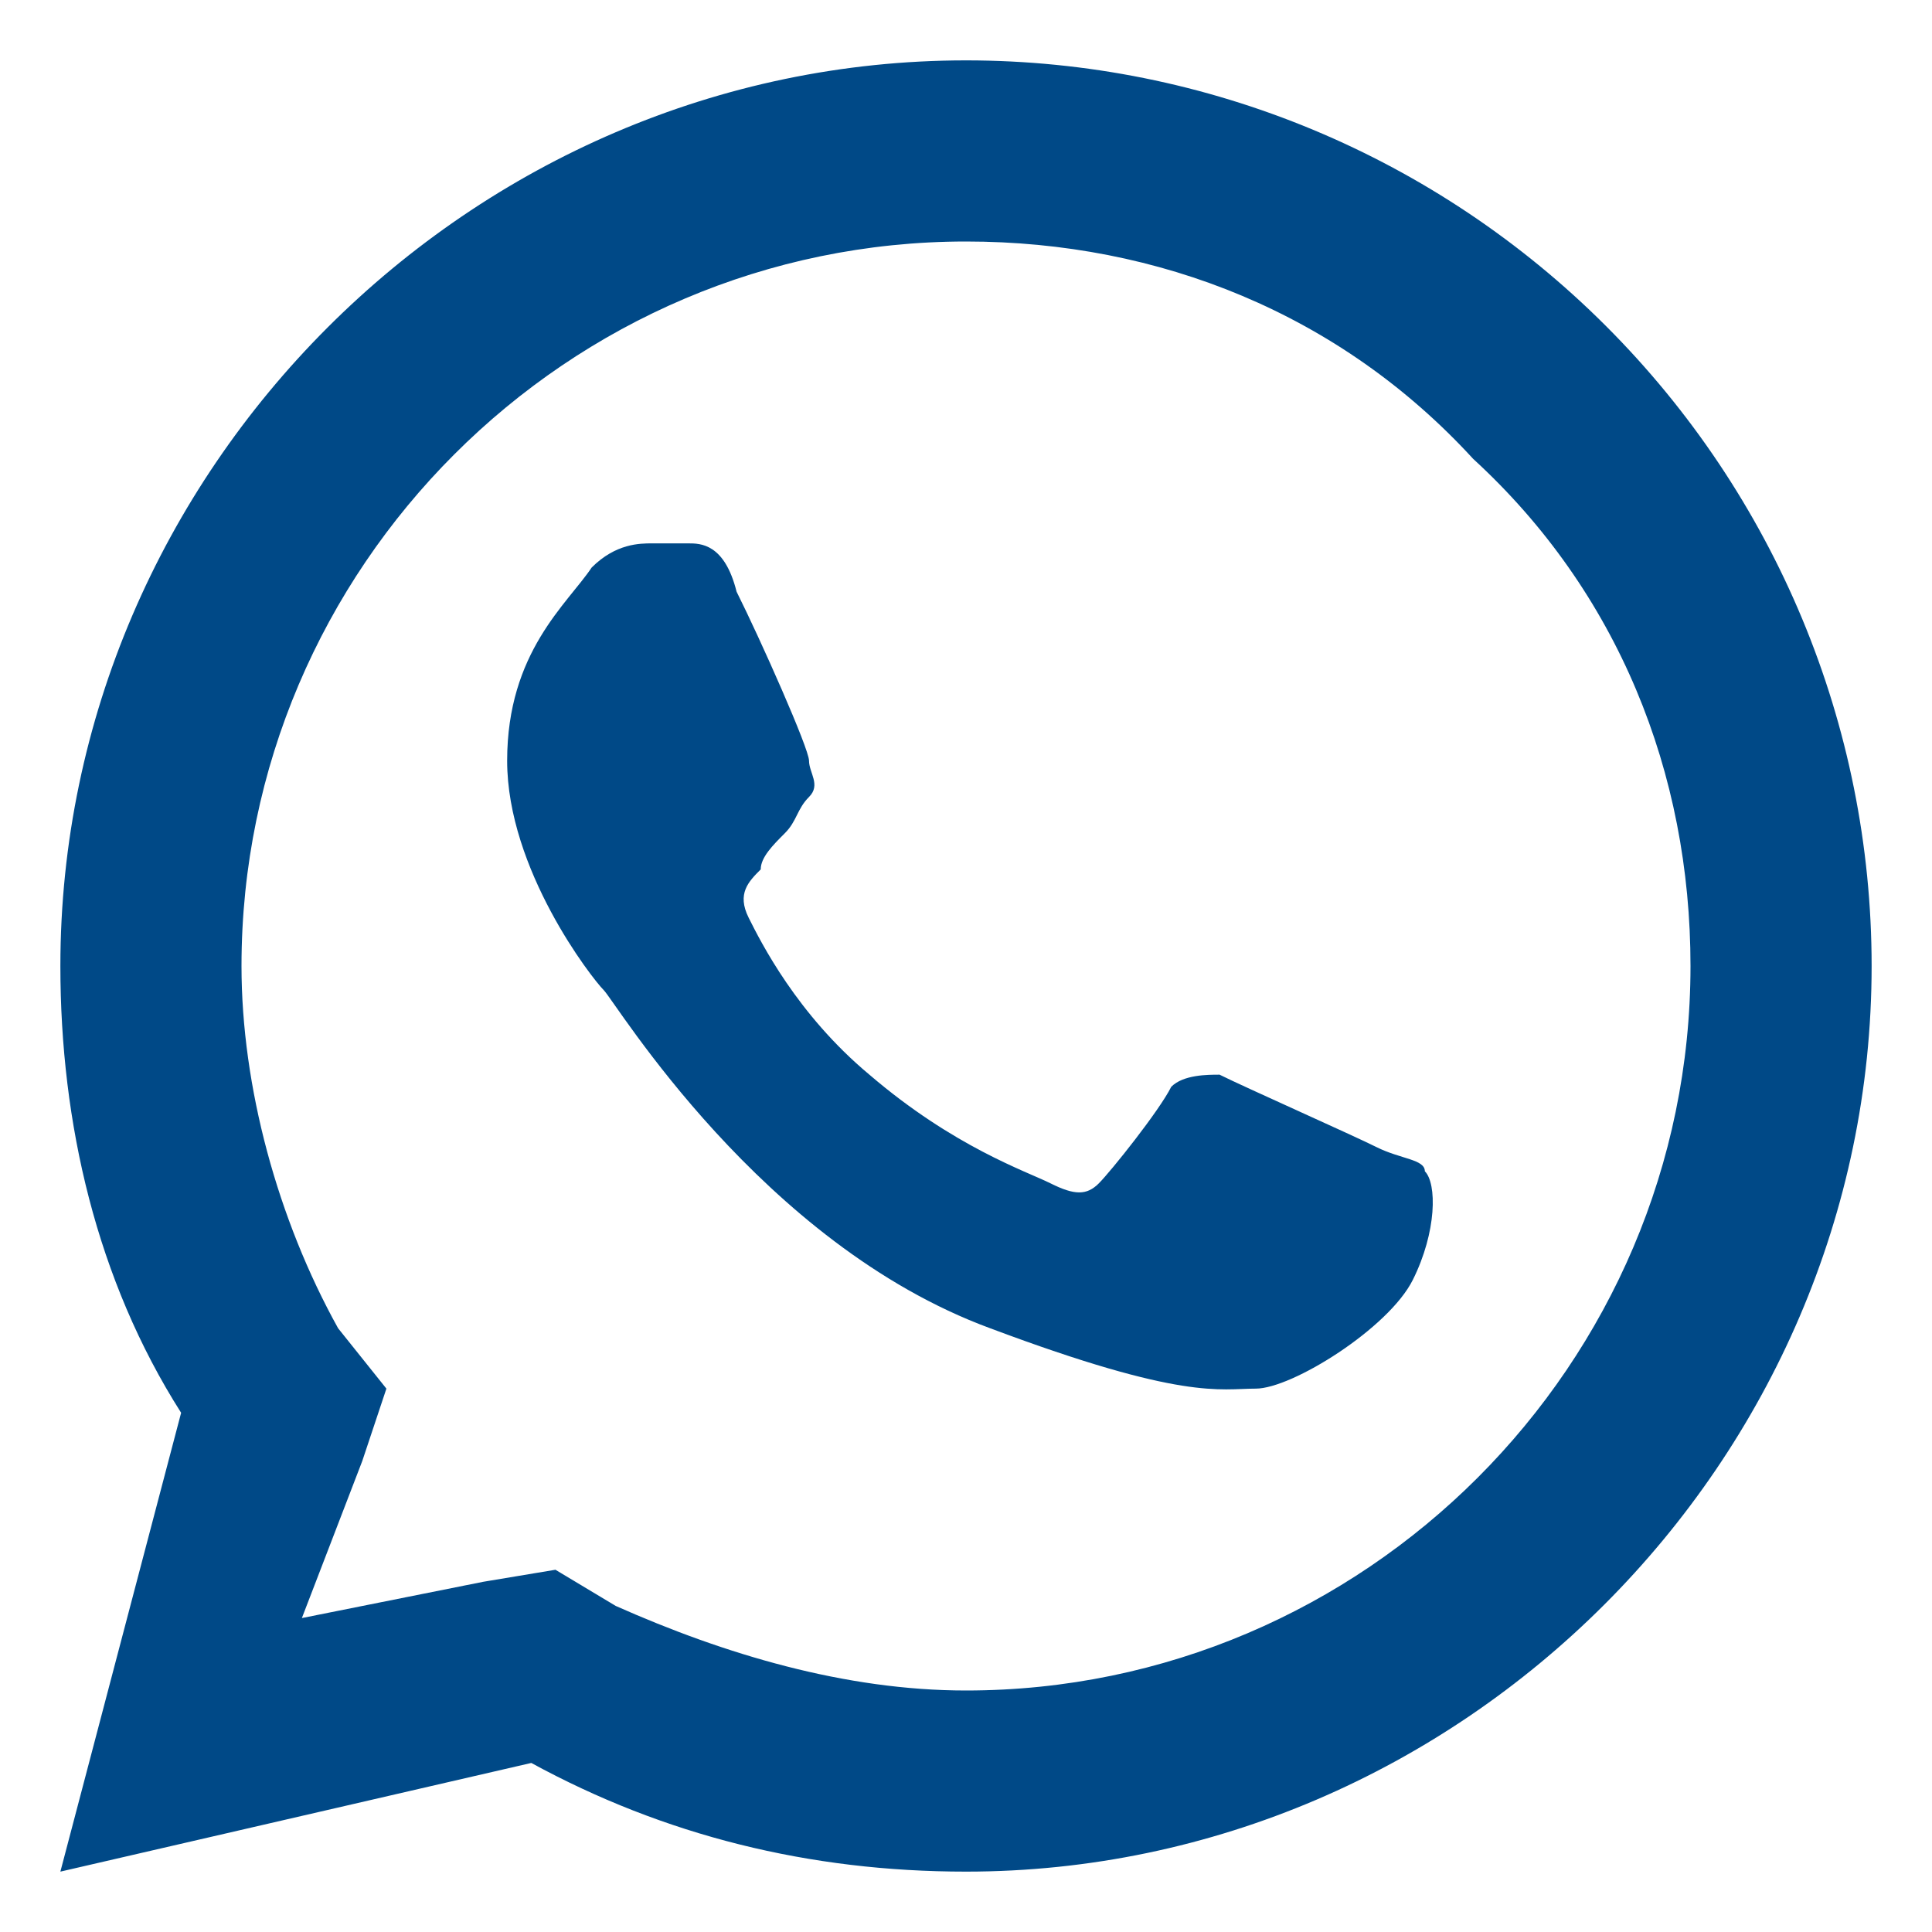 <?xml version="1.0" encoding="utf-8"?>
<!-- Generator: Adobe Illustrator 28.0.0, SVG Export Plug-In . SVG Version: 6.00 Build 0)  -->
<svg version="1.1" id="Layer_1" xmlns="http://www.w3.org/2000/svg" xmlns:xlink="http://www.w3.org/1999/xlink" x="0px" y="0px"
	 viewBox="0 0 16 16" style="enable-background:new 0 0 16 16;" xml:space="preserve">
<style type="text/css">
	.st0{fill:#004987;}
</style>
<path class="st0" d="M8,0.5C3.9,0.5,0.5,3.9,0.5,8c0,1.3,0.3,2.6,1,3.7l-1,3.8l3.9-0.9c1.1,0.6,2.3,0.9,3.6,0.9h0
	c4.1,0,7.5-3.4,7.5-7.5c0-2-0.8-3.9-2.2-5.3C11.9,1.3,10,0.5,8,0.5z M8,2c1.6,0,3.1,0.6,4.2,1.8C13.4,4.9,14,6.4,14,8
	c0,3.3-2.7,6-6,6c-1,0-2-0.3-2.9-0.7L4.6,13l-0.6,0.1l-1.5,0.3L3,12.1l0.2-0.6L2.8,11C2.3,10.1,2,9,2,8C2,4.7,4.7,2,8,2z M5.4,4.5
	c-0.1,0-0.3,0-0.5,0.2C4.7,5,4.2,5.4,4.2,6.3c0,0.9,0.7,1.8,0.8,1.9c0.1,0.1,1.3,2.1,3.2,2.8c1.6,0.6,1.9,0.5,2.2,0.5
	c0.3,0,1.1-0.5,1.3-0.9c0.2-0.4,0.2-0.8,0.1-0.9c0-0.1-0.2-0.1-0.4-0.2c-0.2-0.1-1.1-0.5-1.3-0.6C10,8.9,9.8,8.9,9.7,9
	C9.6,9.2,9.2,9.7,9.1,9.8C9,9.9,8.9,9.9,8.7,9.8C8.5,9.7,7.9,9.5,7.2,8.9c-0.6-0.5-0.9-1.1-1-1.3c-0.1-0.2,0-0.3,0.1-0.4
	C6.3,7.1,6.4,7,6.5,6.9c0.1-0.1,0.1-0.2,0.2-0.3c0.1-0.1,0-0.2,0-0.3s-0.4-1-0.6-1.4C6,4.5,5.8,4.5,5.7,4.5C5.6,4.5,5.5,4.5,5.4,4.5
	z"/>
</svg>
